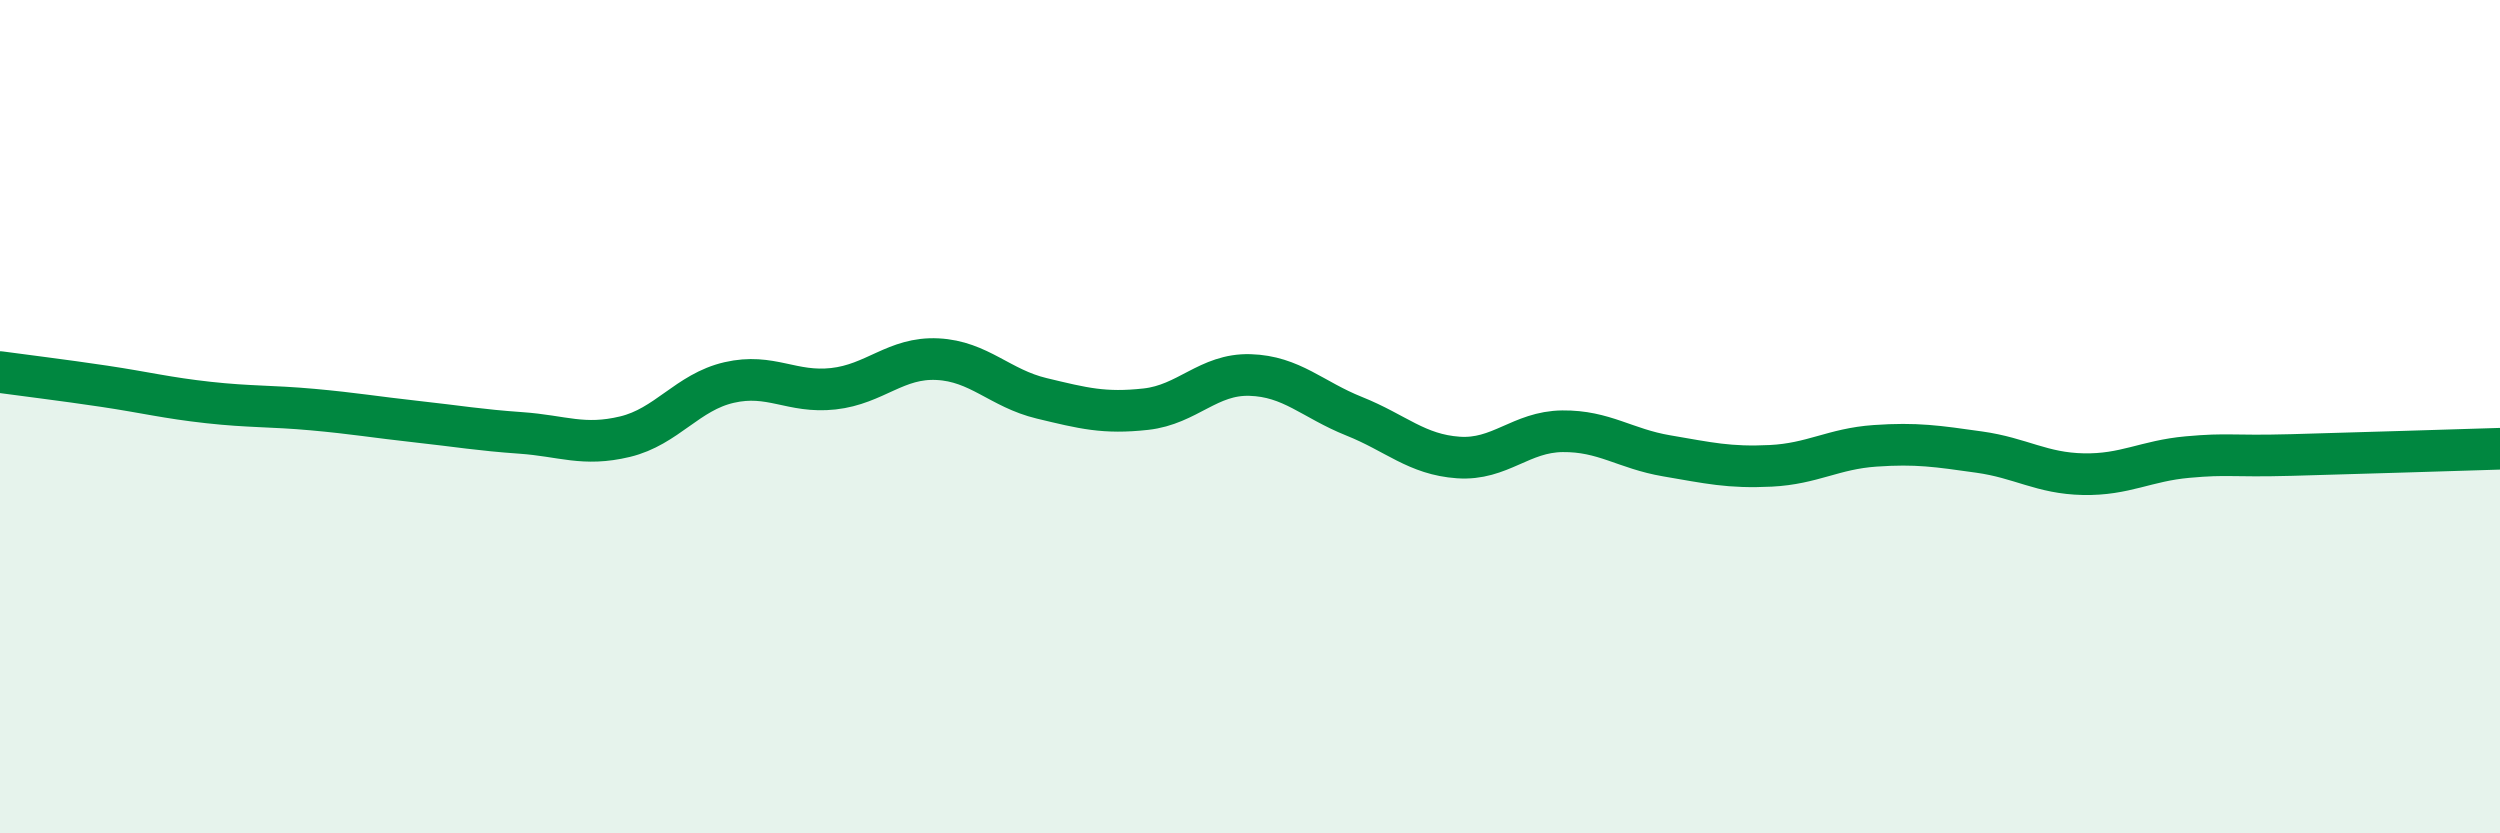 
    <svg width="60" height="20" viewBox="0 0 60 20" xmlns="http://www.w3.org/2000/svg">
      <path
        d="M 0,8.93 C 0.5,9 1.5,9.12 2.5,9.27 C 3.5,9.42 4,9.55 5,9.66 C 6,9.77 6.5,9.74 7.5,9.83 C 8.5,9.92 9,10.01 10,10.12 C 11,10.23 11.5,10.32 12.5,10.39 C 13.5,10.46 14,10.72 15,10.48 C 16,10.24 16.5,9.41 17.5,9.18 C 18.5,8.95 19,9.44 20,9.33 C 21,9.22 21.5,8.57 22.5,8.62 C 23.5,8.67 24,9.32 25,9.56 C 26,9.8 26.5,9.93 27.5,9.82 C 28.5,9.71 29,8.97 30,9 C 31,9.03 31.5,9.59 32.5,9.99 C 33.5,10.39 34,10.91 35,10.98 C 36,11.05 36.5,10.36 37.5,10.35 C 38.5,10.34 39,10.77 40,10.94 C 41,11.11 41.5,11.23 42.5,11.18 C 43.5,11.13 44,10.77 45,10.7 C 46,10.63 46.5,10.71 47.5,10.85 C 48.5,10.99 49,11.36 50,11.38 C 51,11.4 51.5,11.06 52.5,10.97 C 53.5,10.88 53.5,10.96 55,10.92 C 56.5,10.88 59,10.8 60,10.77L60 20L0 20Z"
        fill="#008740"
        opacity="0.1"
        stroke-linecap="round"
        stroke-linejoin="round"
      />
      <path
        d="M 0,8.93 C 0.5,9 1.5,9.12 2.5,9.27 C 3.5,9.42 4,9.55 5,9.66 C 6,9.77 6.5,9.74 7.5,9.83 C 8.5,9.92 9,10.01 10,10.12 C 11,10.23 11.5,10.32 12.5,10.39 C 13.5,10.46 14,10.72 15,10.48 C 16,10.24 16.5,9.41 17.5,9.18 C 18.5,8.95 19,9.44 20,9.33 C 21,9.22 21.5,8.57 22.5,8.62 C 23.5,8.67 24,9.32 25,9.56 C 26,9.8 26.5,9.93 27.5,9.82 C 28.5,9.71 29,8.97 30,9 C 31,9.03 31.5,9.59 32.5,9.99 C 33.5,10.39 34,10.91 35,10.98 C 36,11.05 36.5,10.36 37.5,10.35 C 38.5,10.34 39,10.77 40,10.94 C 41,11.11 41.5,11.23 42.5,11.18 C 43.5,11.13 44,10.77 45,10.7 C 46,10.63 46.5,10.71 47.5,10.85 C 48.5,10.99 49,11.36 50,11.38 C 51,11.4 51.5,11.06 52.5,10.97 C 53.5,10.88 53.5,10.96 55,10.92 C 56.5,10.88 59,10.8 60,10.77"
        stroke="#008740"
        stroke-width="1"
        fill="none"
        stroke-linecap="round"
        stroke-linejoin="round"
      />
    </svg>
  